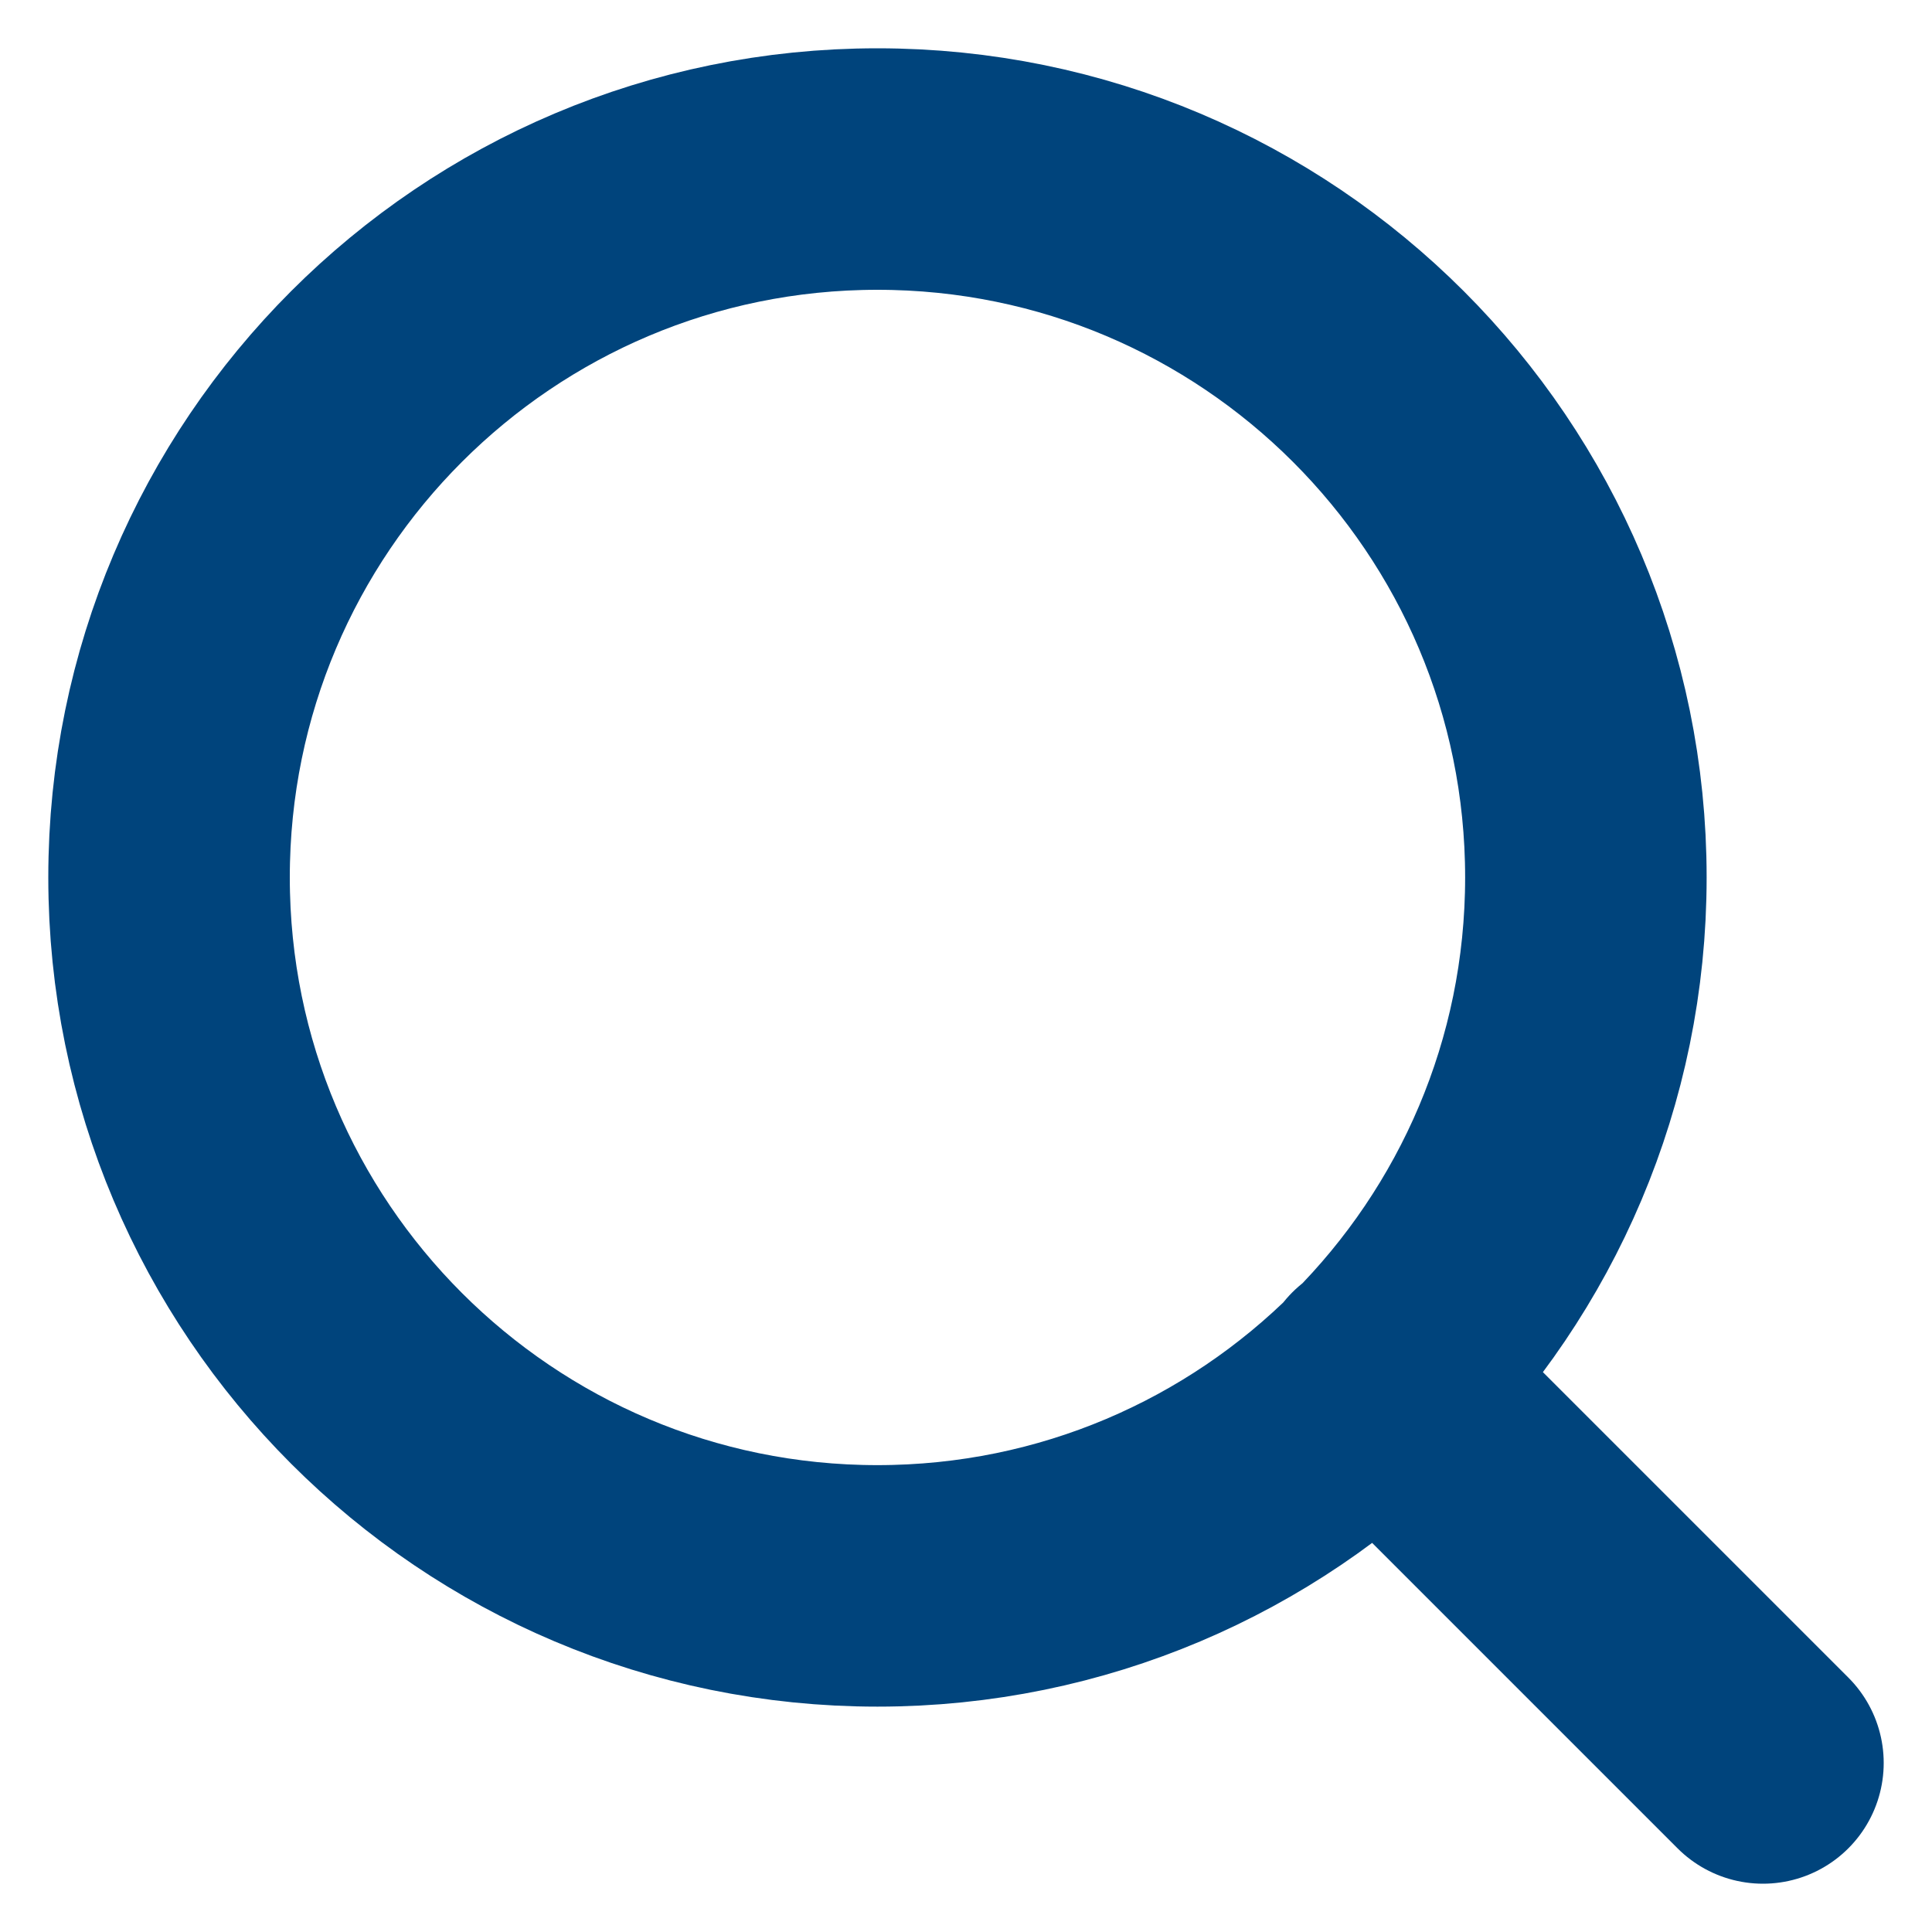 <svg width="20" height="20" viewBox="0 0 20 20" fill="none" xmlns="http://www.w3.org/2000/svg">
<path d="M18.25 18.25L14.262 14.262M16.417 9.083C16.417 13.133 13.133 16.417 9.083 16.417C5.033 16.417 1.75 13.133 1.75 9.083C1.75 5.033 5.033 1.75 9.083 1.75C13.133 1.75 16.417 5.033 16.417 9.083Z" stroke="#00447C" stroke-width="2.5" stroke-linecap="round" stroke-linejoin="round"/>
</svg>
